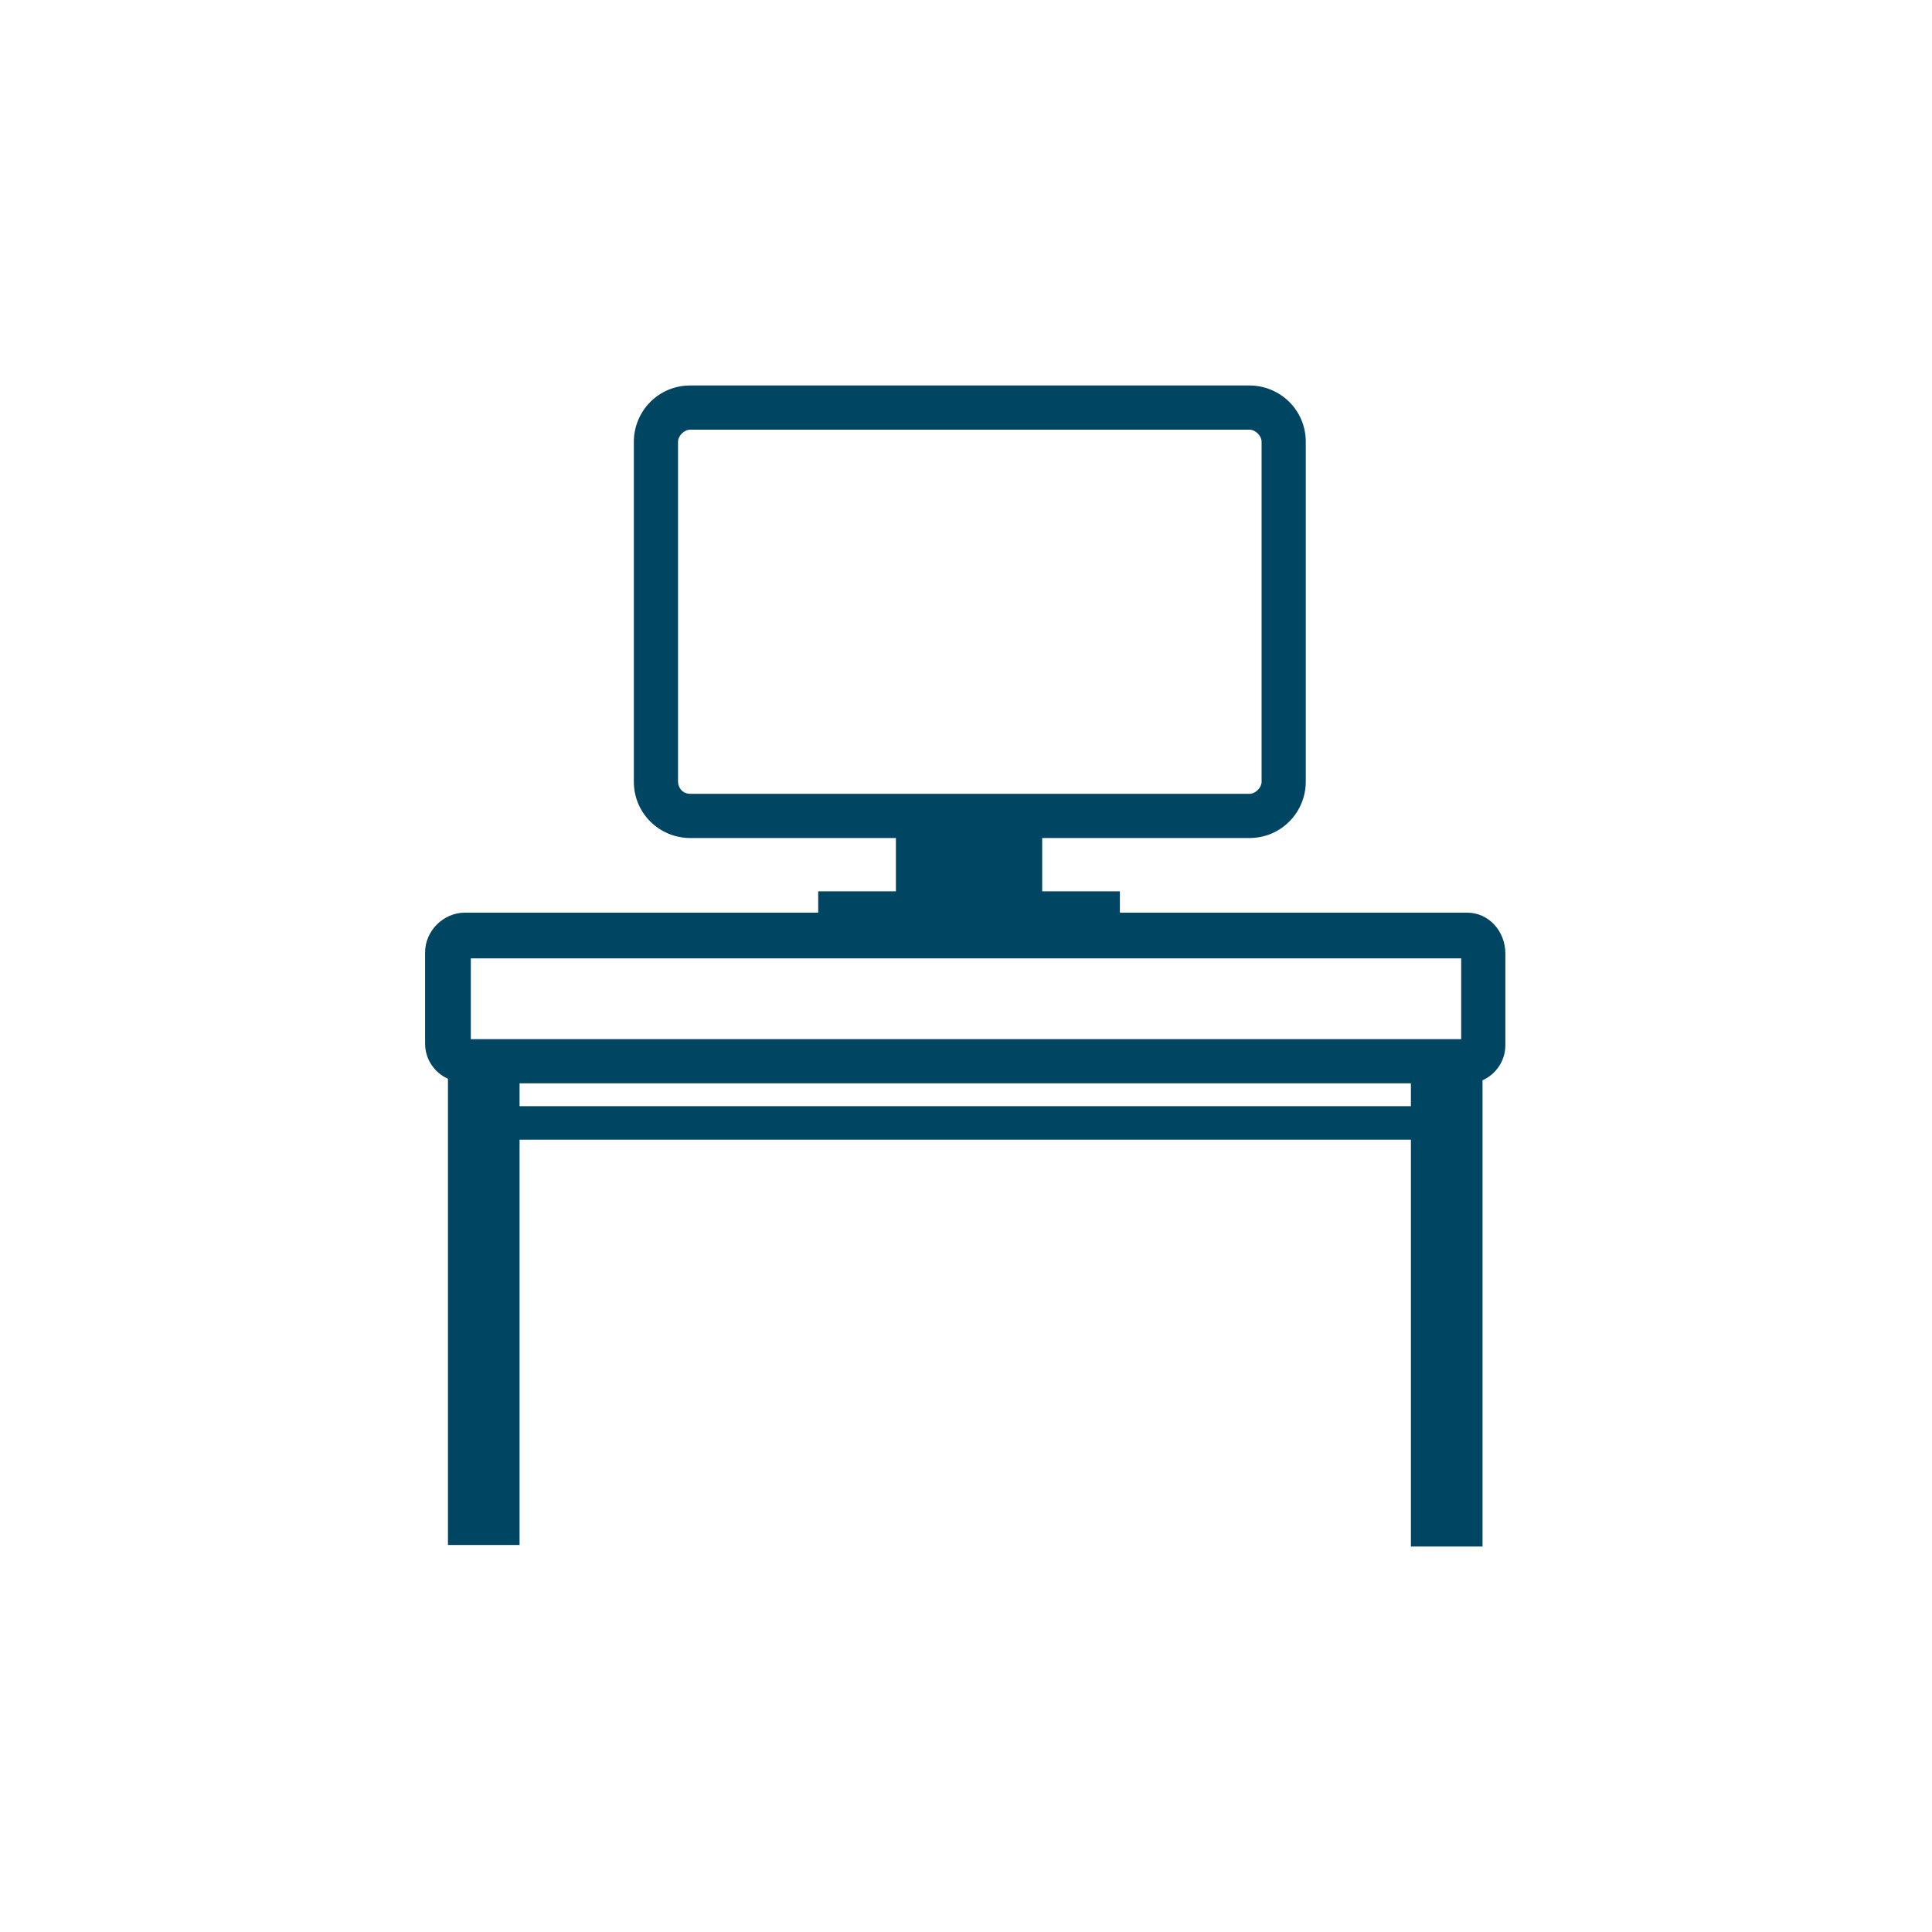 <svg xmlns="http://www.w3.org/2000/svg" xmlns:xlink="http://www.w3.org/1999/xlink" id="Layer_1" x="0px" y="0px" viewBox="0 0 126.8 126.8" style="enable-background:new 0 0 126.8 126.8;" xml:space="preserve"><style type="text/css">	.st0{fill:#004562;}</style><g>	<path class="st0" d="M96.3,59.9H73.5v-1.4h-5.1V55H82c2.1,0,3.7-1.7,3.7-3.7V29c0-2.1-1.7-3.7-3.7-3.7H45.3c-2.1,0-3.7,1.7-3.7,3.7  v22.3c0,2.1,1.7,3.7,3.7,3.7h13.5v3.5h-5.1v1.4H30.5c-1.4,0-2.6,1.2-2.6,2.6v6c0,1,0.6,1.9,1.5,2.3v30.6h4.7V74.8h58.5v26.7h4.7  V70.9c0.9-0.4,1.5-1.3,1.5-2.3v-6C98.8,61.1,97.7,59.9,96.3,59.9z M44.5,51.3V29c0-0.4,0.4-0.8,0.8-0.8H82c0.4,0,0.8,0.4,0.8,0.8  v22.3c0,0.4-0.4,0.8-0.8,0.8H45.3C44.8,52.1,44.5,51.7,44.5,51.3z M30.9,62.9h65v5.3h-65C30.9,68.2,30.9,62.9,30.9,62.9z   M34.1,72.6v-1.5h58.5v1.5H34.1z"></path></g></svg>